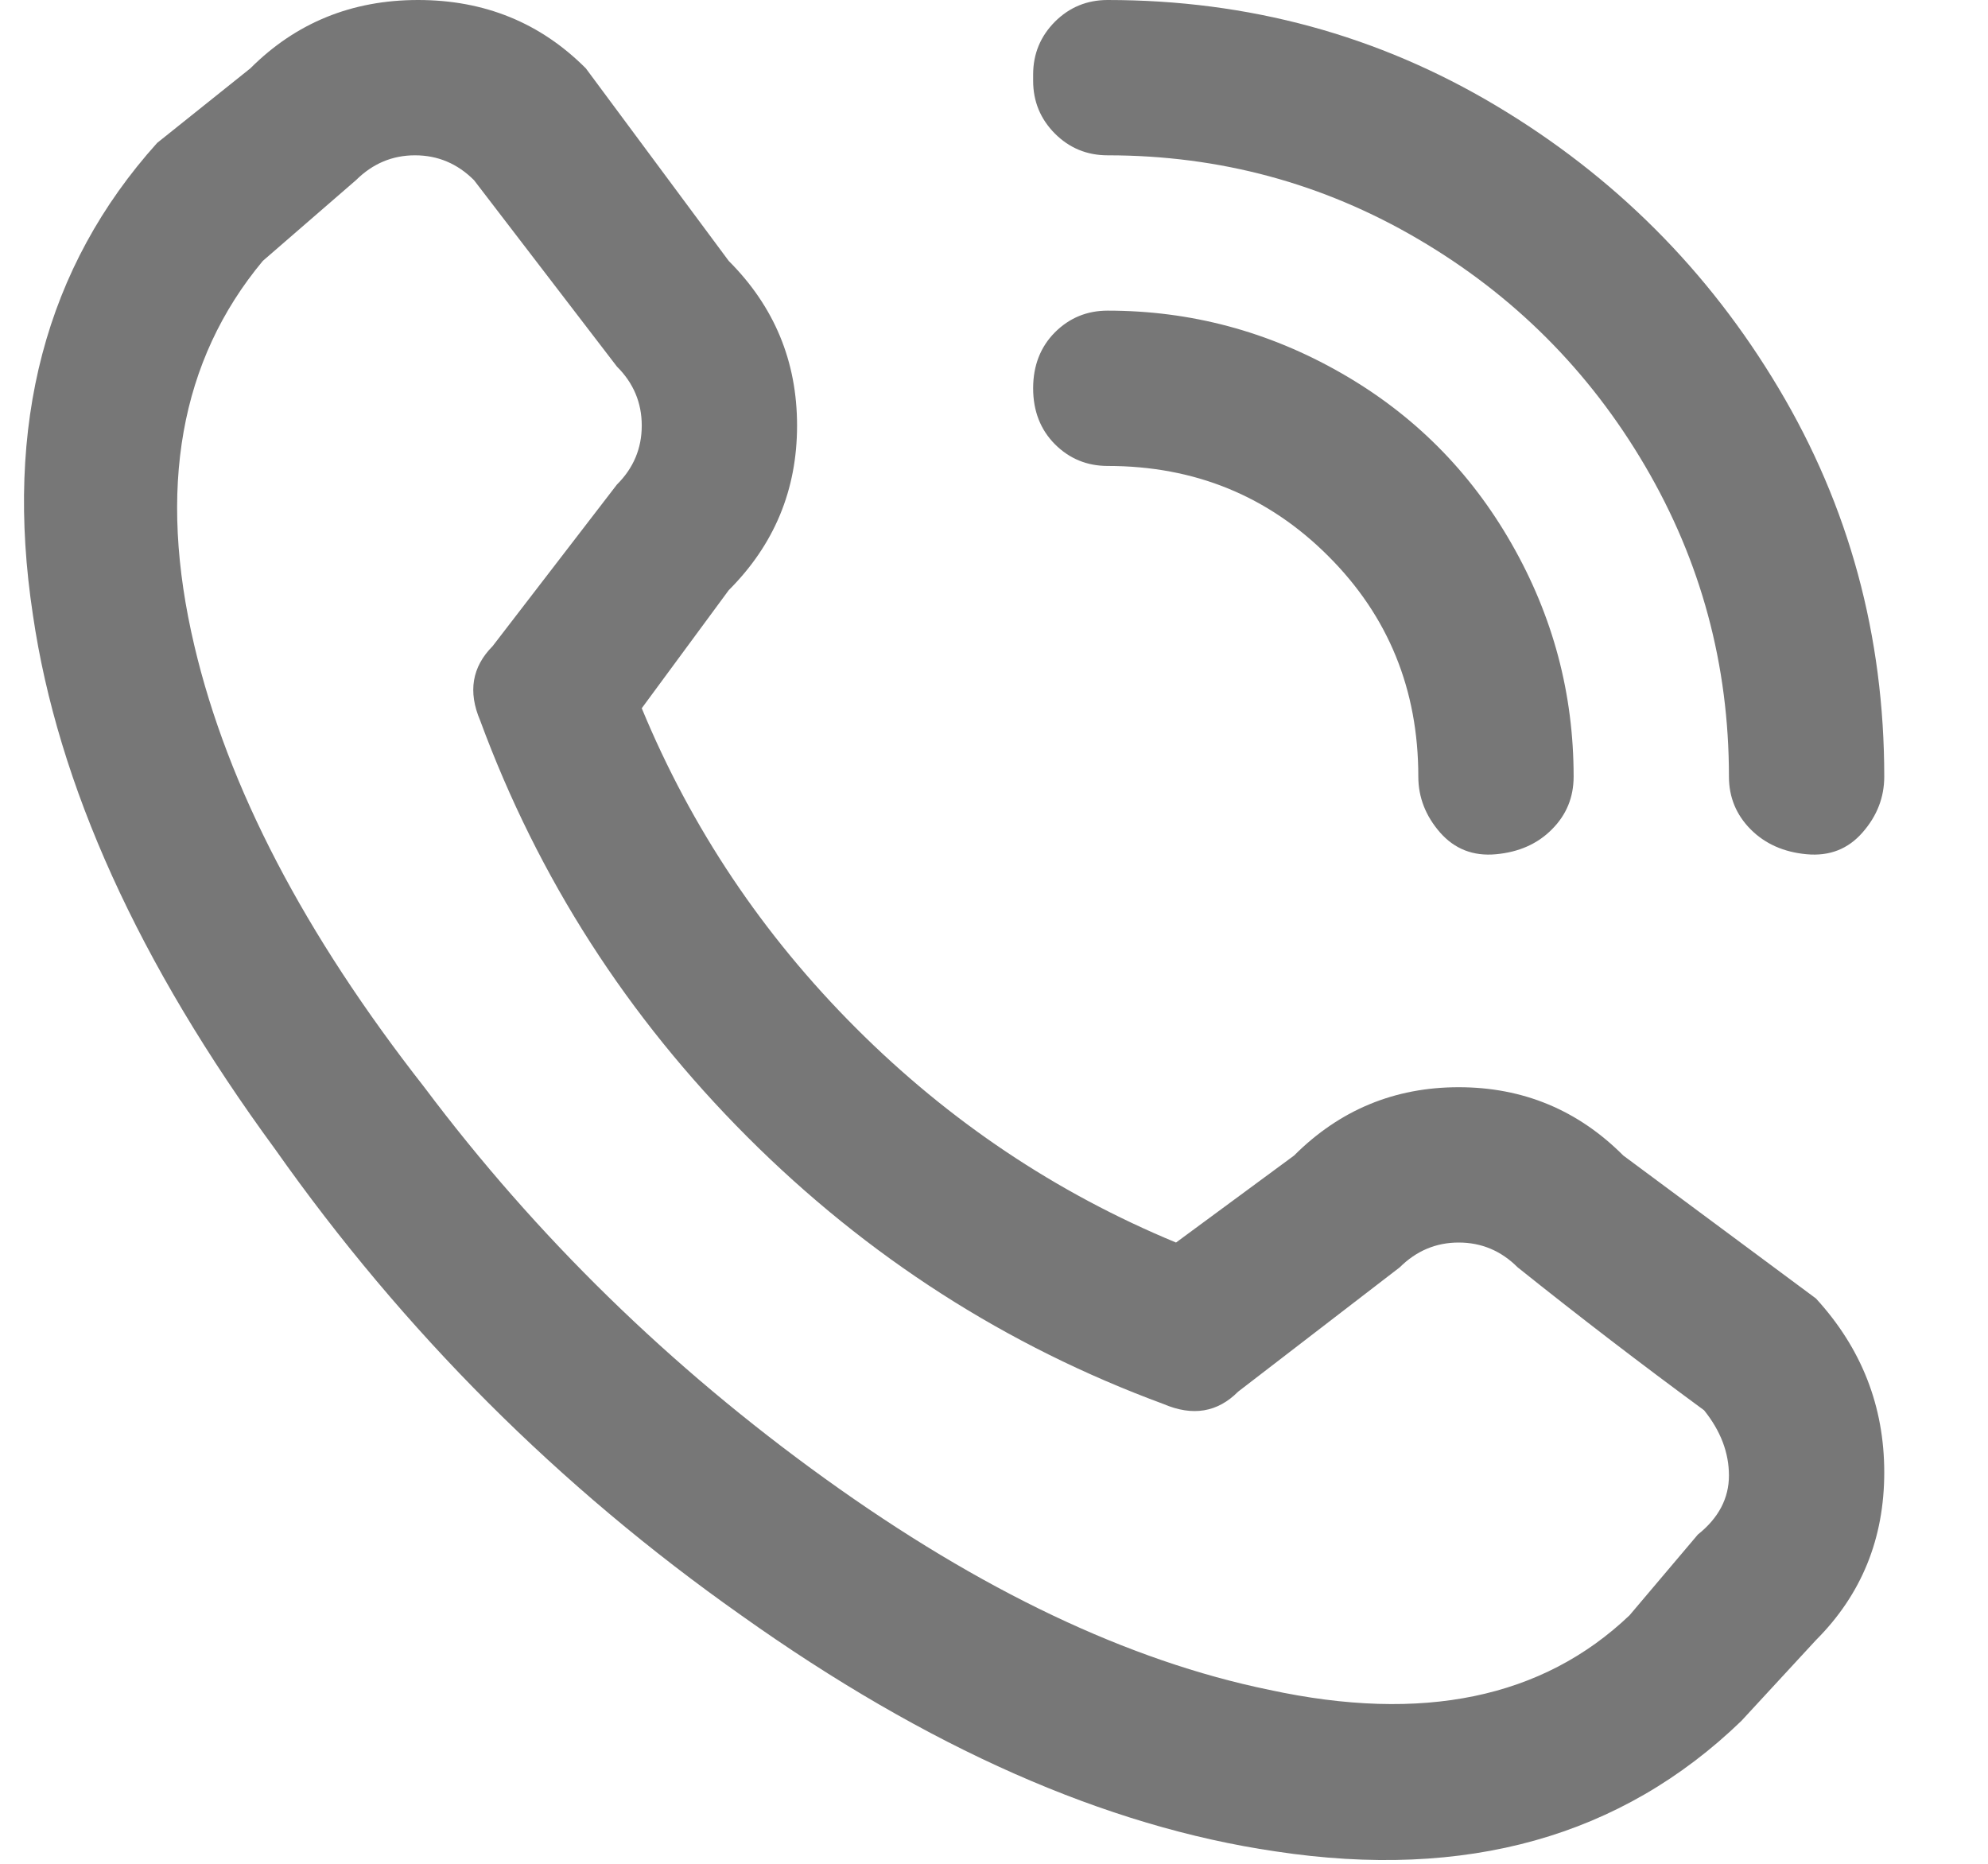 <svg width="16" height="15" viewBox="0 0 16 15" fill="none" xmlns="http://www.w3.org/2000/svg">
<g clip-path="url(#clip0_35_13014)">
<path d="M8.315 0.6C8.315 0.433 8.374 0.292 8.49 0.175C8.607 0.058 8.749 9.53674e-07 8.915 9.53674e-07C10.049 9.53674e-07 11.09 0.283 12.04 0.85C12.99 1.417 13.749 2.175 14.315 3.125C14.882 4.075 15.165 5.117 15.165 6.25C15.165 6.417 15.107 6.567 14.99 6.7C14.874 6.833 14.724 6.892 14.54 6.875C14.357 6.858 14.207 6.792 14.09 6.675C13.974 6.558 13.915 6.417 13.915 6.25C13.915 5.35 13.69 4.517 13.24 3.75C12.79 2.983 12.182 2.375 11.415 1.925C10.649 1.475 9.815 1.25 8.915 1.25C8.749 1.25 8.607 1.192 8.49 1.075C8.374 0.958 8.315 0.817 8.315 0.65V0.6ZM8.915 3.75C9.615 3.75 10.207 3.992 10.69 4.475C11.174 4.958 11.415 5.55 11.415 6.25C11.415 6.417 11.474 6.567 11.59 6.7C11.707 6.833 11.857 6.892 12.04 6.875C12.224 6.858 12.374 6.792 12.49 6.675C12.607 6.558 12.665 6.417 12.665 6.25C12.665 5.583 12.499 4.958 12.165 4.375C11.832 3.792 11.374 3.333 10.79 3C10.207 2.667 9.582 2.5 8.915 2.5C8.749 2.5 8.607 2.558 8.49 2.675C8.374 2.792 8.315 2.942 8.315 3.125C8.315 3.308 8.374 3.458 8.49 3.575C8.607 3.692 8.749 3.75 8.915 3.75ZM14.615 10.45C14.982 10.85 15.165 11.317 15.165 11.85C15.165 12.383 14.982 12.833 14.615 13.2L14.015 13.85C13.049 14.783 11.799 15.133 10.265 14.9C8.899 14.7 7.465 14.067 5.965 13C4.499 11.967 3.249 10.717 2.215 9.25C1.115 7.75 0.465 6.317 0.265 4.95C0.032 3.417 0.365 2.15 1.265 1.15L2.015 0.55C2.382 0.183 2.832 9.53674e-07 3.365 9.53674e-07C3.899 9.53674e-07 4.349 0.183 4.715 0.55L5.865 2.1C6.232 2.467 6.415 2.908 6.415 3.425C6.415 3.942 6.232 4.383 5.865 4.75L5.165 5.7C5.565 6.667 6.14 7.525 6.89 8.275C7.64 9.025 8.499 9.6 9.465 10L10.415 9.3C10.782 8.933 11.224 8.75 11.74 8.75C12.257 8.75 12.699 8.933 13.065 9.3L14.615 10.45ZM13.715 11.35C13.215 10.983 12.715 10.6 12.215 10.2C12.082 10.067 11.924 10 11.74 10C11.557 10 11.399 10.067 11.265 10.2L9.965 11.2C9.799 11.367 9.599 11.4 9.365 11.3C8.099 10.833 6.982 10.117 6.015 9.15C5.049 8.183 4.332 7.067 3.865 5.8C3.765 5.567 3.799 5.367 3.965 5.2L4.965 3.9C5.099 3.767 5.165 3.608 5.165 3.425C5.165 3.242 5.099 3.083 4.965 2.95L3.815 1.45C3.682 1.317 3.524 1.25 3.34 1.25C3.157 1.25 2.999 1.317 2.865 1.45L2.115 2.1C1.449 2.9 1.265 3.933 1.565 5.2C1.832 6.333 2.449 7.517 3.415 8.75C4.315 9.95 5.39 11 6.64 11.9C7.89 12.8 9.082 13.367 10.215 13.6C11.449 13.867 12.415 13.667 13.115 13L13.665 12.35C13.832 12.217 13.915 12.058 13.915 11.875C13.915 11.692 13.849 11.517 13.715 11.35Z" fill="#777777"/>
</g>
<defs>
<clipPath id="clip0_35_13014">
<rect width="15.33" height="15" fill="white" transform="matrix(1 0 0 -1 0 15)"/>
</clipPath>
</defs>
</svg>

